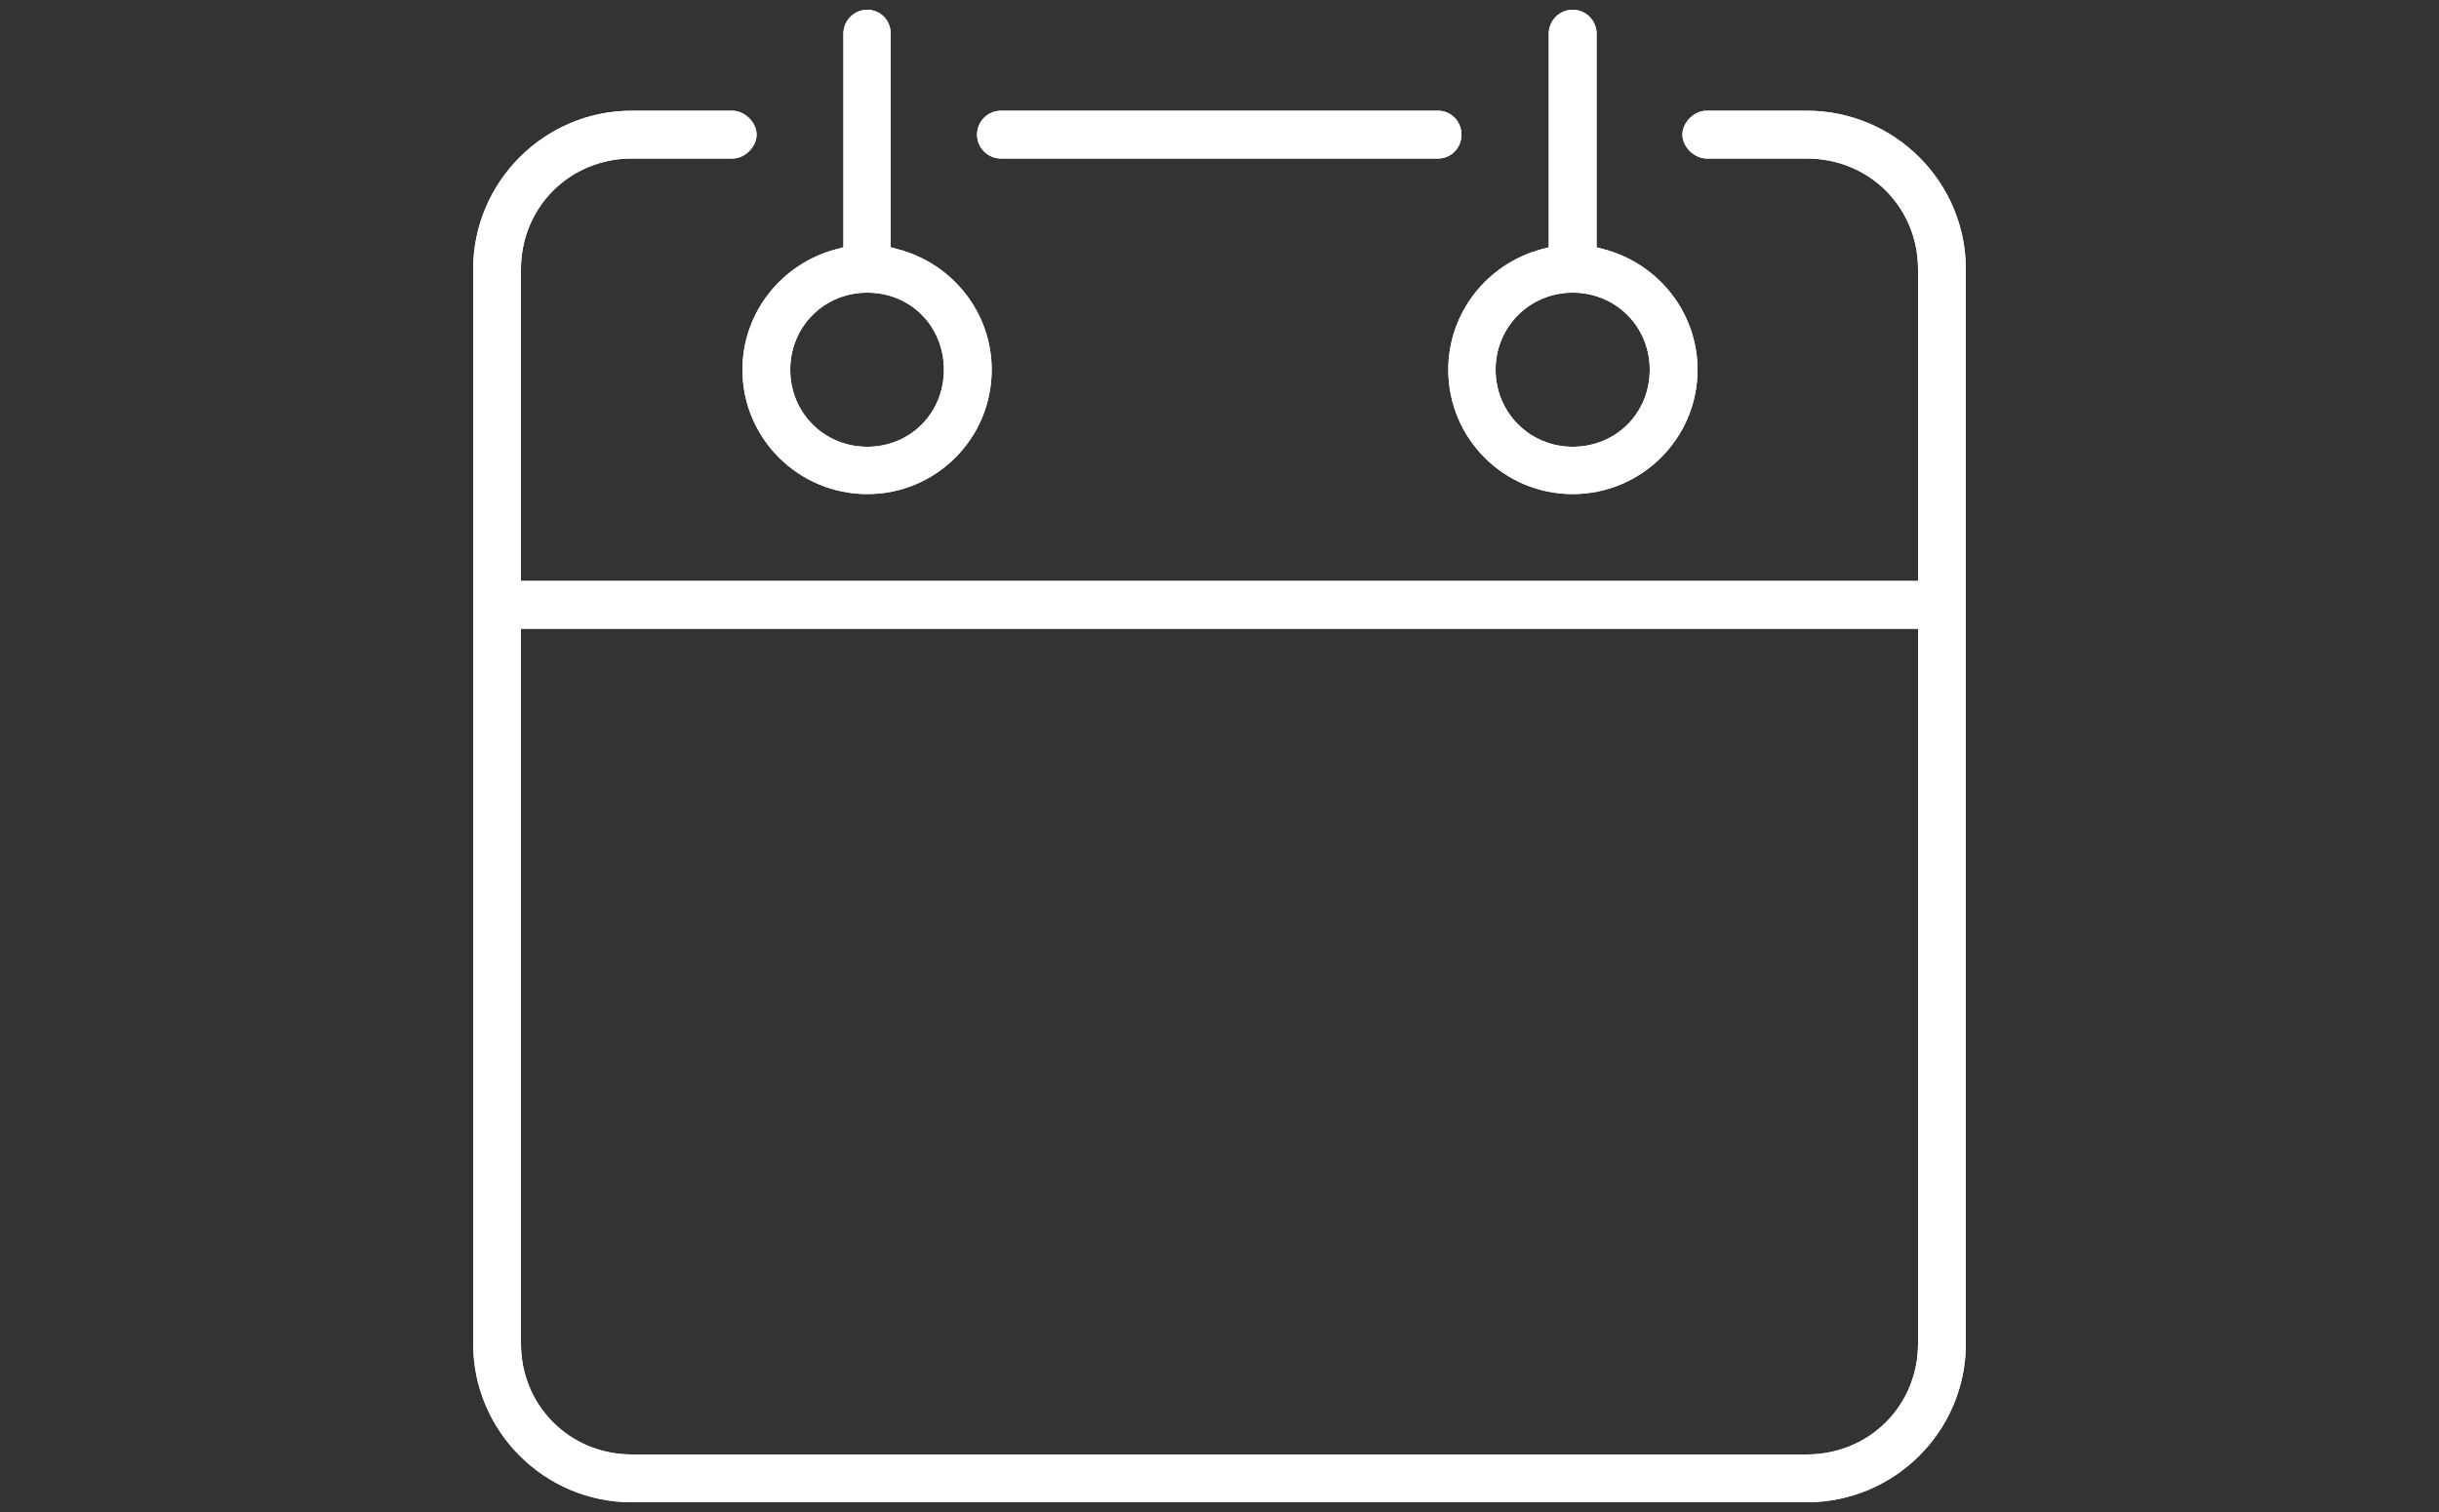 <?xml version="1.0" encoding="UTF-8"?>
<svg id="Layer_2" xmlns="http://www.w3.org/2000/svg" xmlns:xlink="http://www.w3.org/1999/xlink" viewBox="0 0 50 31">
  <rect x="0" y="0" width="50" height="31" fill="#333333" stroke="none"/>
  <defs>
    <style>
      .cls-1 {
        fill: #fff;
      }

      .cls-2 {
        fill: none;
      }

      .cls-3 {
        clip-path: url(#clippath);
      }
    </style>
    <clipPath id="clippath">
      <rect class="cls-2" width="50" height="31"/>
    </clipPath>
  </defs>
  <g id="Layer_1-2" data-name="Layer_1">
    <g class="cls-3">
      <g>
        <path class="cls-1" d="M29.48,2.27h-8.96c-.27,0-.49.22-.49.49s.22.49.49.49h8.96c.27,0,.48-.22.48-.49s-.21-.49-.48-.49ZM37.04,2.27h-2.06c-.25,0-.49.24-.49.49s.24.49.5.49h2.05c1.28,0,2.28,1,2.28,2.27v6.39H10.68v-6.39c0-1.27,1-2.27,2.27-2.27h2.07c.25,0,.49-.24.49-.49s-.24-.49-.5-.49h-2.06c-1.79,0-3.25,1.46-3.25,3.25v22.03c0,1.79,1.46,3.25,3.25,3.25h24.09c1.8,0,3.26-1.46,3.26-3.25V5.52c0-1.79-1.46-3.25-3.26-3.25ZM39.32,27.55c0,1.27-1,2.27-2.28,2.27H12.95c-1.27,0-2.27-1-2.27-2.27v-14.66h28.64v14.66ZM32.88,5.11l-.15-.04V.69c0-.27-.22-.49-.49-.49s-.49.22-.49.49v4.38l-.15.04c-1.12.3-1.91,1.31-1.91,2.47,0,1.41,1.14,2.55,2.55,2.55s2.56-1.14,2.56-2.55c0-1.16-.79-2.17-1.92-2.47ZM32.24,9.16c-.88,0-1.58-.7-1.58-1.58s.7-1.58,1.58-1.58,1.58.69,1.58,1.58-.69,1.58-1.58,1.58ZM18.41,5.11l-.15-.04V.69c0-.27-.21-.49-.48-.49s-.49.22-.49.49v4.38l-.15.04c-1.13.3-1.92,1.31-1.92,2.47,0,1.41,1.15,2.55,2.56,2.55s2.55-1.14,2.55-2.55c0-1.16-.79-2.17-1.92-2.47ZM17.78,9.16c-.89,0-1.58-.7-1.58-1.58s.69-1.58,1.58-1.58,1.57.69,1.57,1.58-.69,1.58-1.57,1.58Z"/>
        <path class="cls-1" d="M29.48,2.27h-8.96c-.27,0-.49.22-.49.49s.22.49.49.49h8.96c.27,0,.48-.22.48-.49s-.21-.49-.48-.49ZM18.41,5.11l-.15-.04V.69c0-.27-.21-.49-.48-.49s-.49.22-.49.49v4.38l-.15.04c-1.13.3-1.92,1.31-1.92,2.47,0,1.41,1.15,2.55,2.56,2.55s2.55-1.14,2.55-2.55c0-1.16-.79-2.17-1.92-2.47ZM17.78,9.16c-.89,0-1.58-.7-1.58-1.58s.69-1.58,1.58-1.58,1.57.69,1.57,1.58-.69,1.58-1.57,1.58ZM32.88,5.11l-.15-.04V.69c0-.27-.22-.49-.49-.49s-.49.22-.49.49v4.38l-.15.04c-1.12.3-1.91,1.31-1.91,2.47,0,1.41,1.14,2.55,2.55,2.55s2.56-1.14,2.56-2.55c0-1.16-.79-2.17-1.92-2.47ZM32.24,9.16c-.88,0-1.58-.7-1.58-1.58s.7-1.58,1.58-1.58,1.58.69,1.58,1.58-.69,1.58-1.58,1.58ZM37.04,2.27h-2.06c-.25,0-.49.24-.49.49s.24.49.5.49h2.05c1.28,0,2.28,1,2.28,2.27v6.39H10.68v-6.39c0-1.27,1-2.27,2.27-2.27h2.07c.25,0,.49-.24.49-.49s-.24-.49-.5-.49h-2.06c-1.79,0-3.25,1.46-3.25,3.25v22.03c0,1.79,1.46,3.25,3.25,3.25h24.09c1.8,0,3.26-1.46,3.26-3.25V5.52c0-1.79-1.46-3.25-3.26-3.25ZM39.32,27.55c0,1.27-1,2.27-2.28,2.27H12.95c-1.27,0-2.27-1-2.27-2.27v-14.66h28.64v14.66Z"/>
      </g>
    </g>
  </g>
</svg>